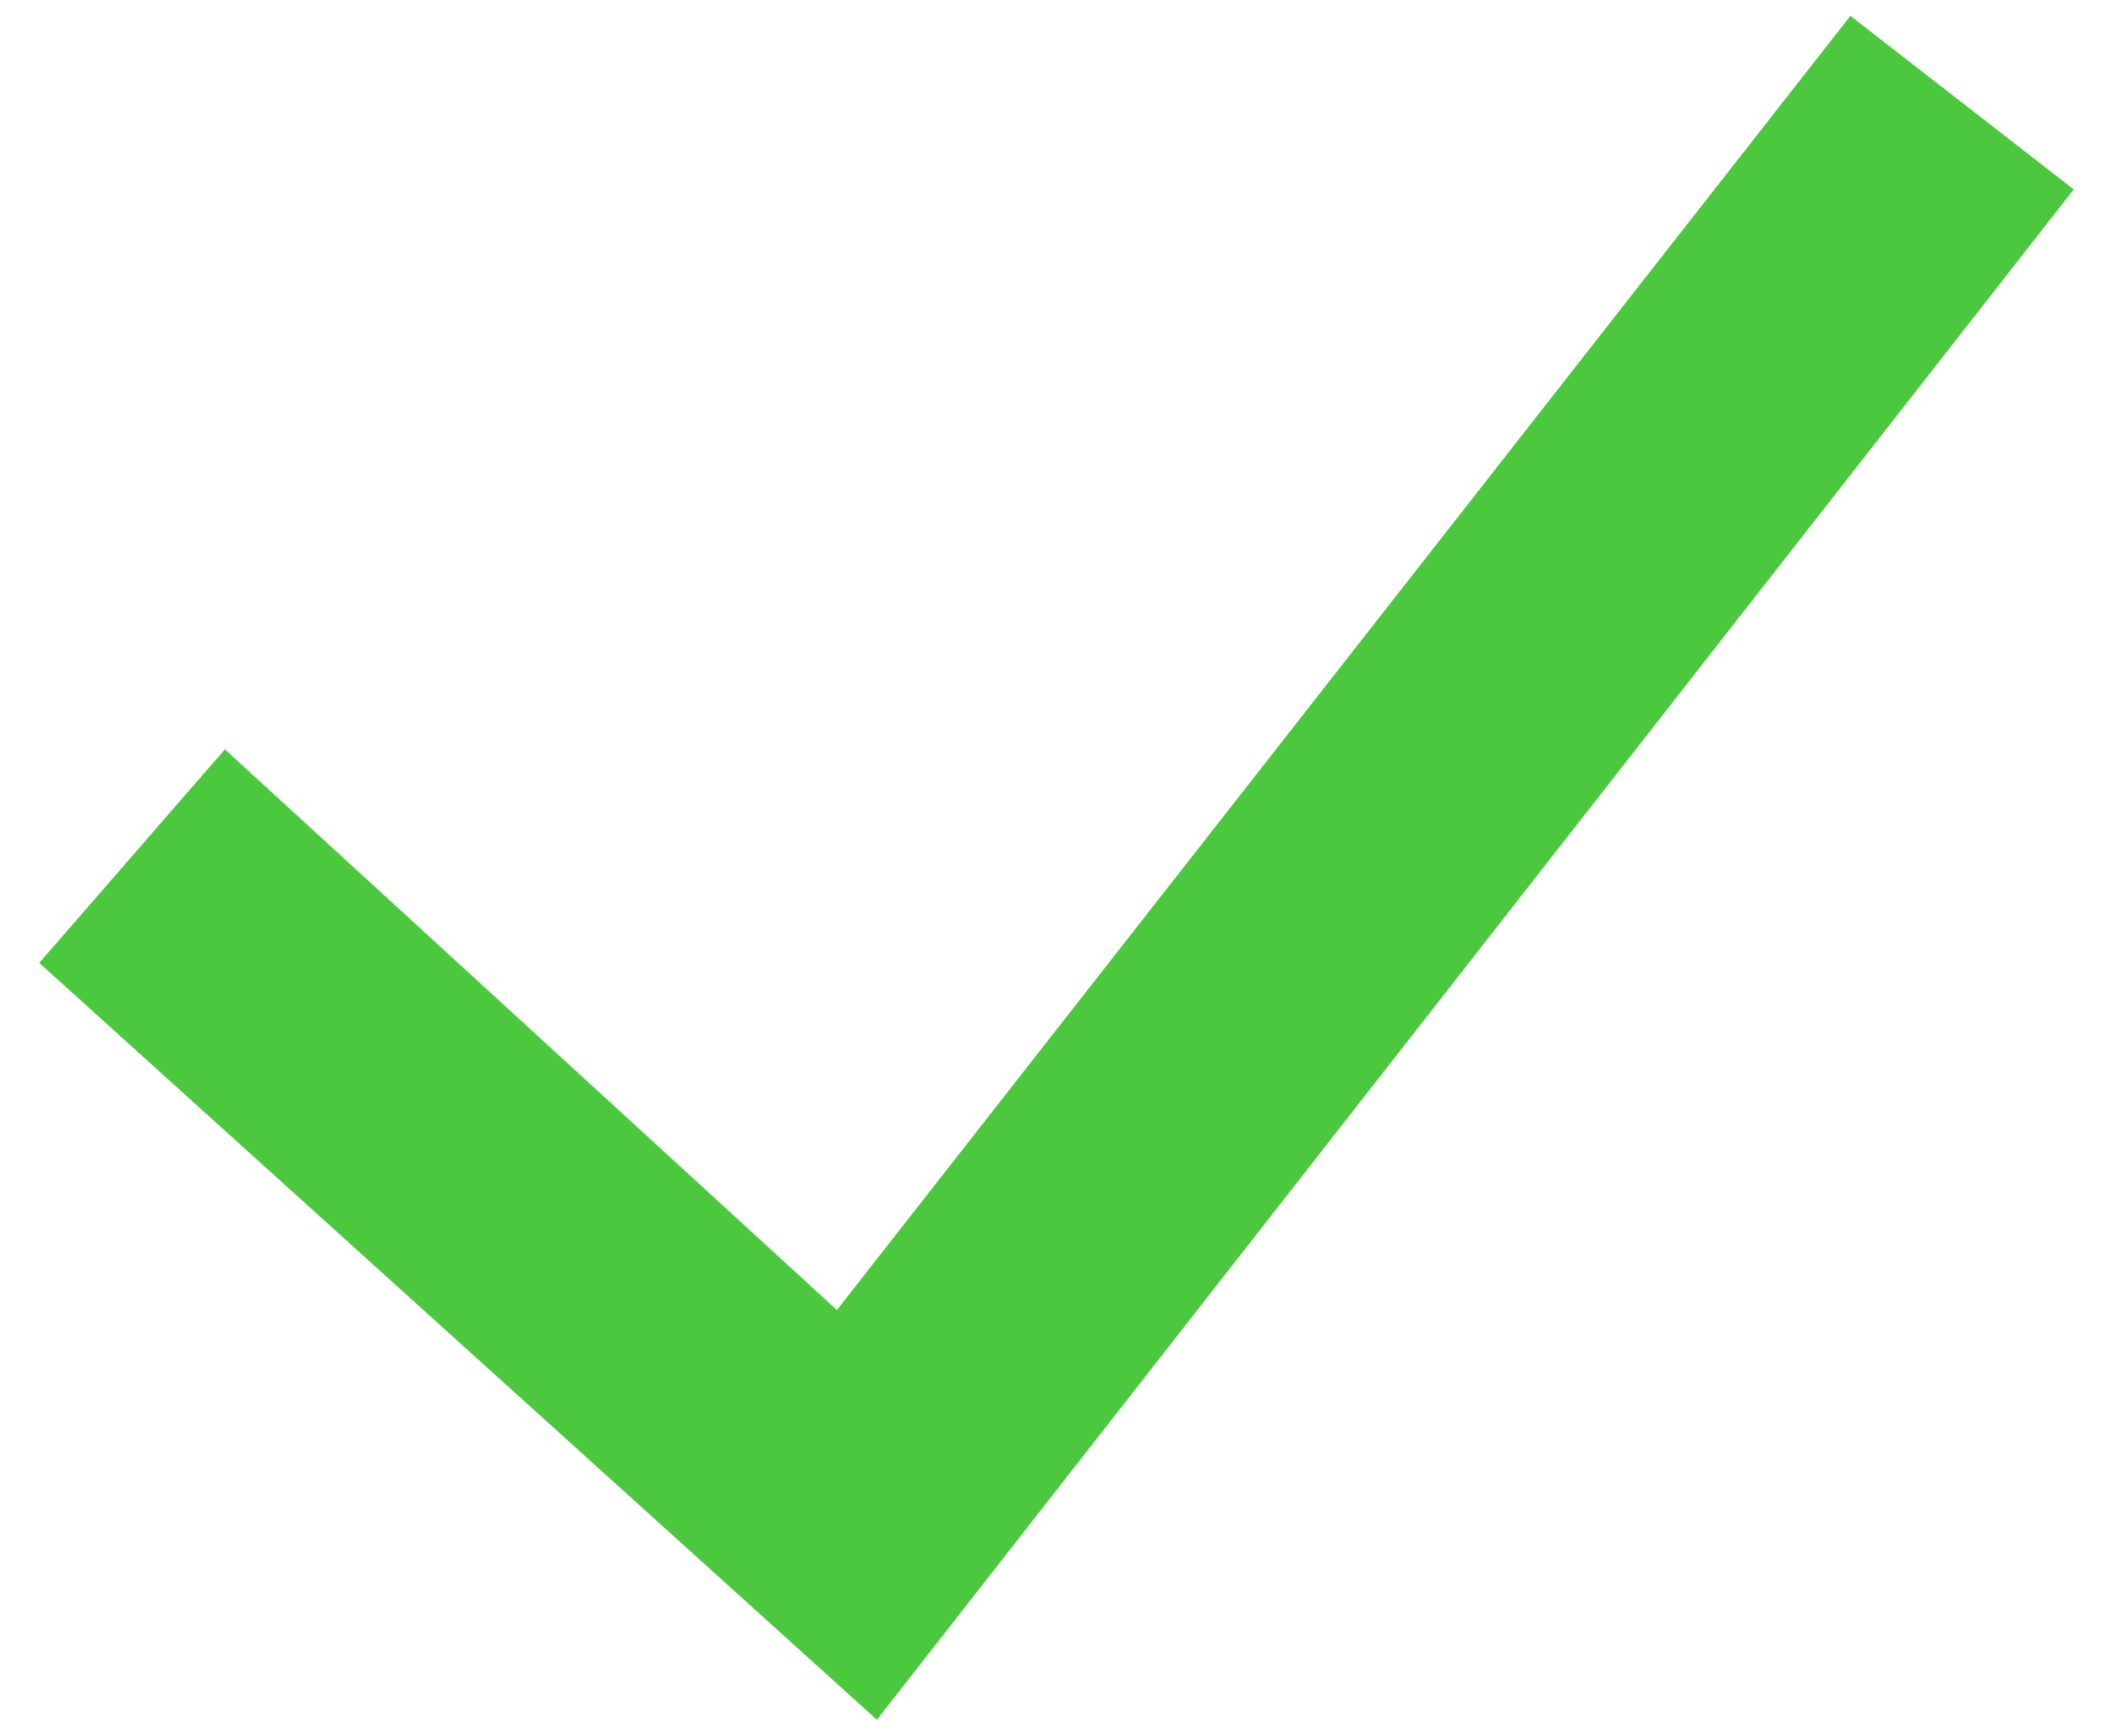 <?xml version="1.0" encoding="utf-8"?>
<!-- Generator: Adobe Illustrator 26.0.1, SVG Export Plug-In . SVG Version: 6.00 Build 0)  -->
<svg version="1.1" id="Capa_1" xmlns="http://www.w3.org/2000/svg" xmlns:xlink="http://www.w3.org/1999/xlink" x="0px" y="0px"
	 viewBox="0 0 28 23" style="enable-background:new 0 0 28 23;" xml:space="preserve">
<style type="text/css">
	.st0{fill:#4BC83D;}
</style>
<polygon class="st0" points="24.52,0.21 11.09,17.36 2.98,9.93 0.52,12.76 11.62,22.79 27.48,2.51 "/>
</svg>
